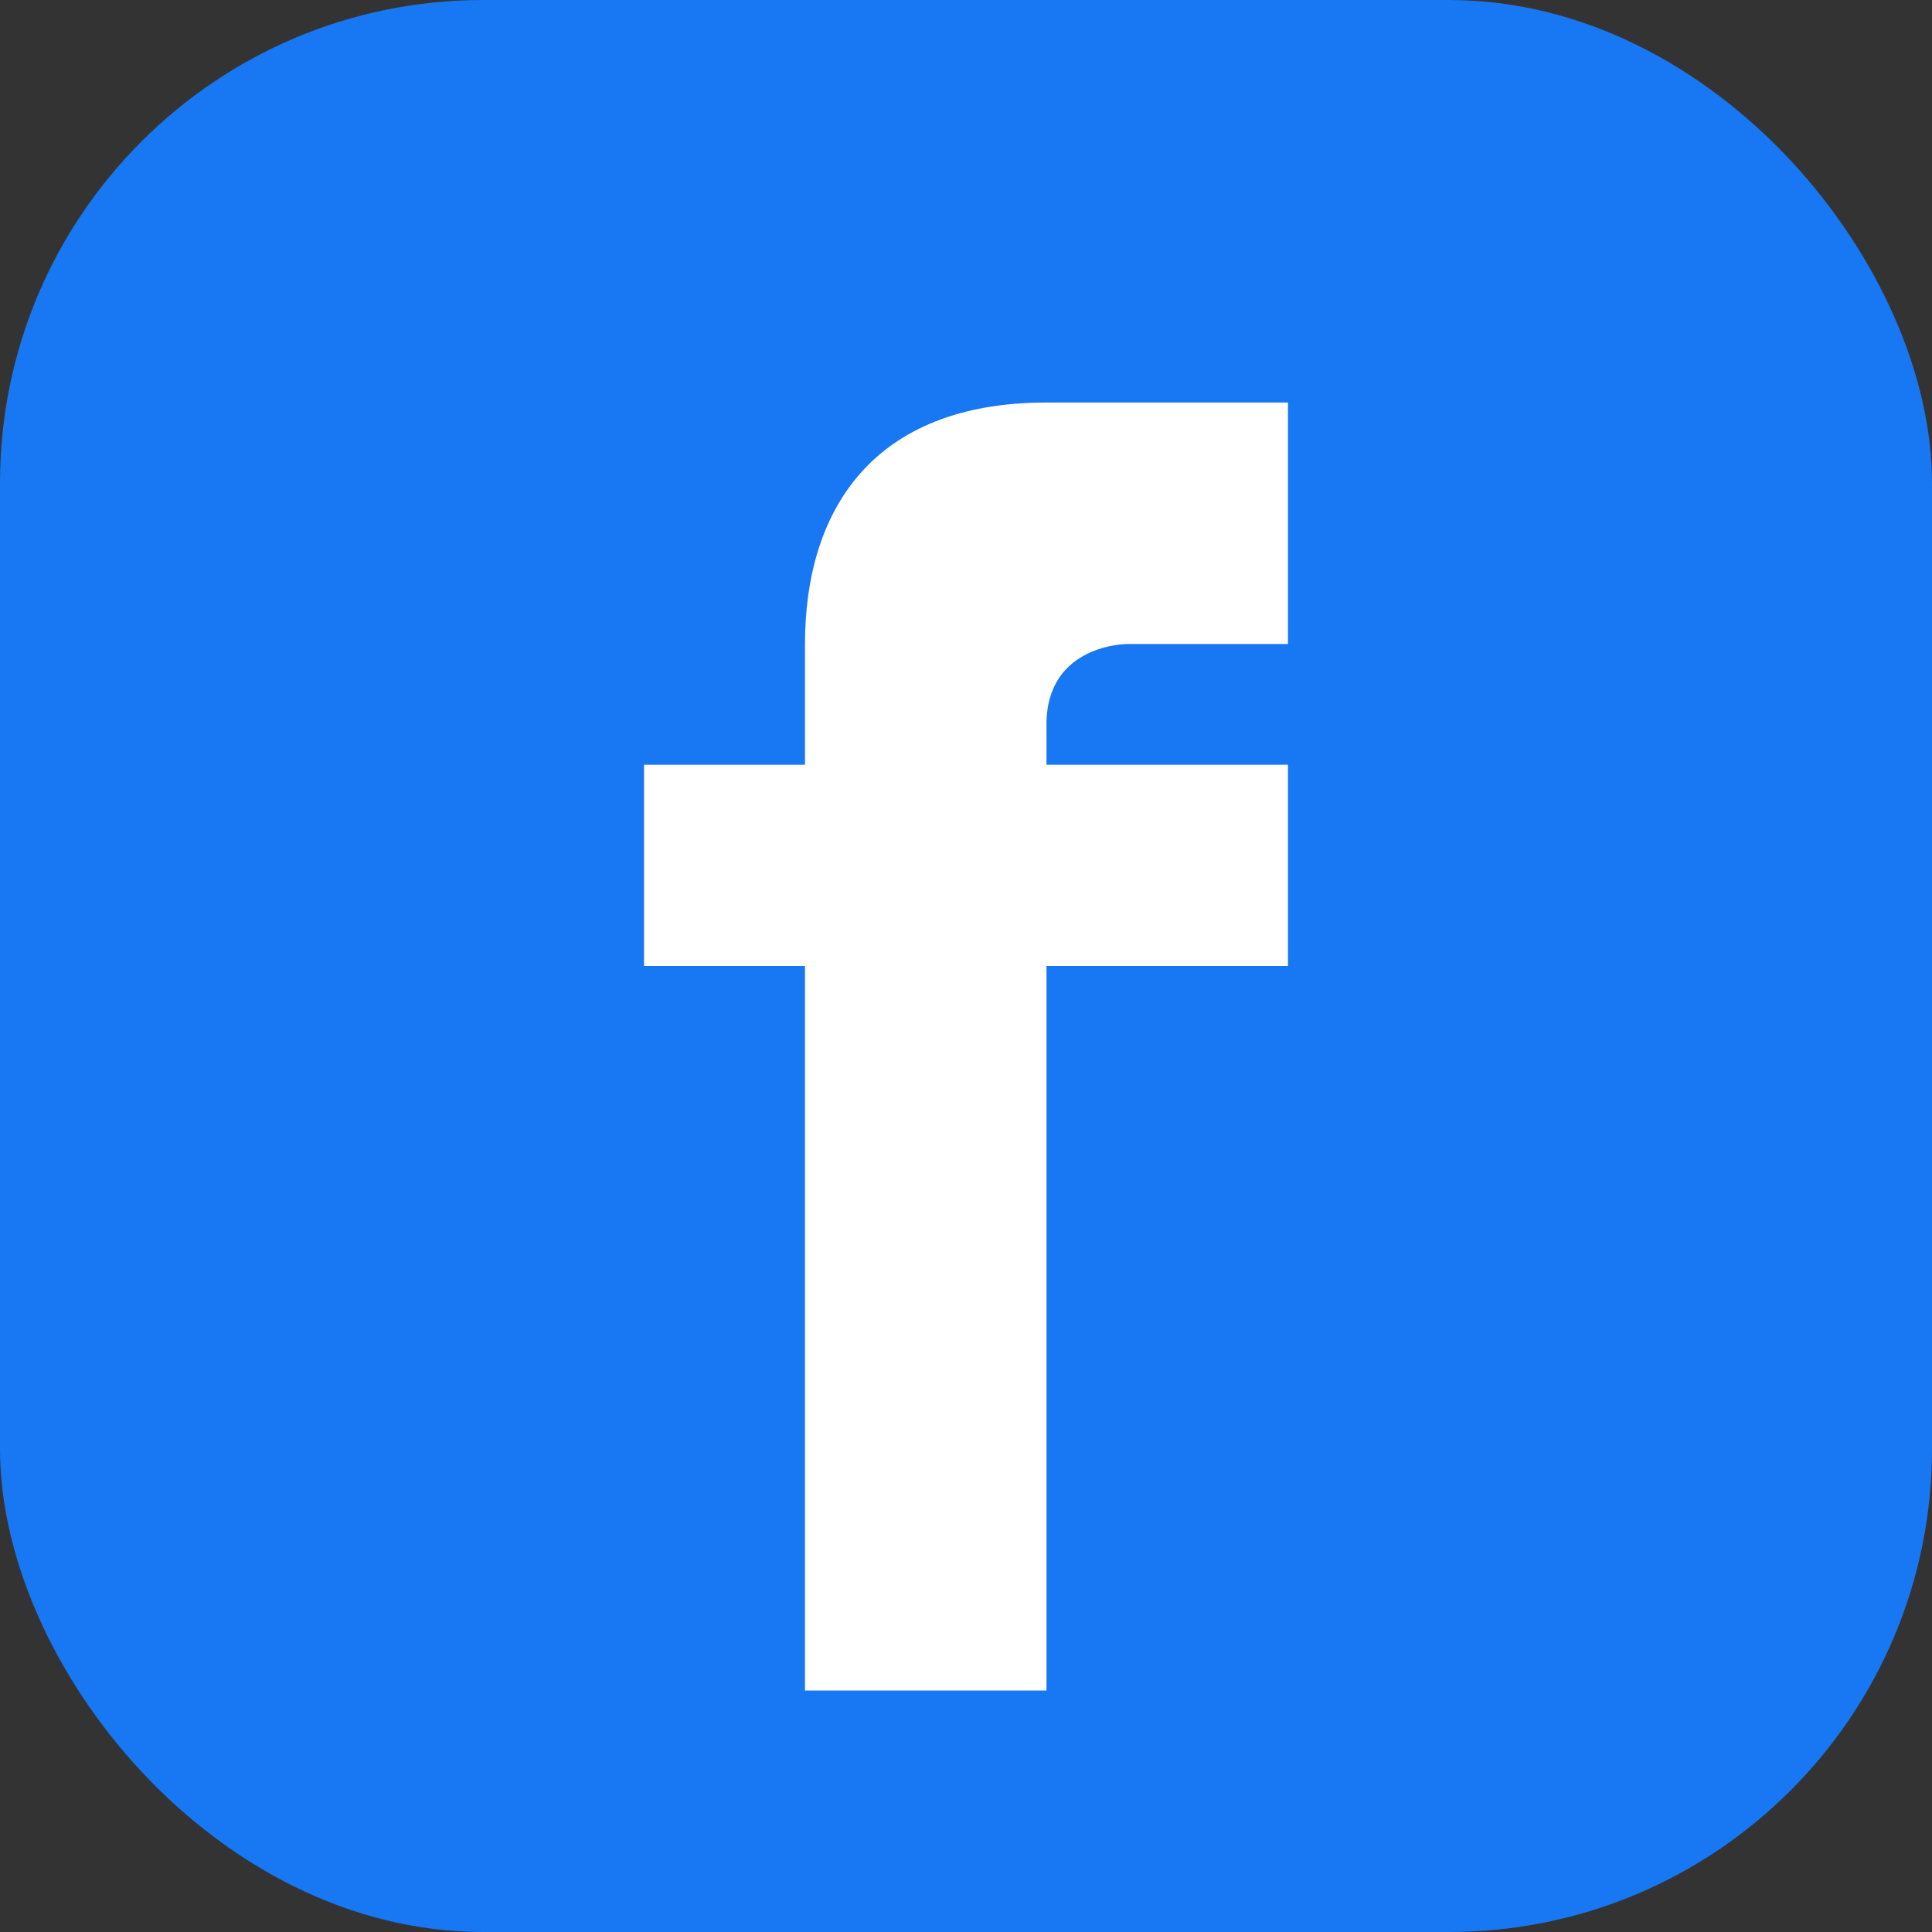 <svg width="32" height="32" viewBox="0 0 32 32" fill="none" xmlns="http://www.w3.org/2000/svg">
<rect x="0" y="0" width="32" height="32" fill="#333333" stroke="none"/>
<rect width="32" height="32" rx="8" fill="#1877F2"/>
<path d="M21.333 16H17.333V28H13.333V16H10.667V12.667H13.333V10.667C13.333 8.453 14.453 6.667 17.333 6.667H21.333V10.667H18.667C18.667 10.667 17.333 10.667 17.333 12V12.667H21.333V16Z" fill="white"/>
</svg>
